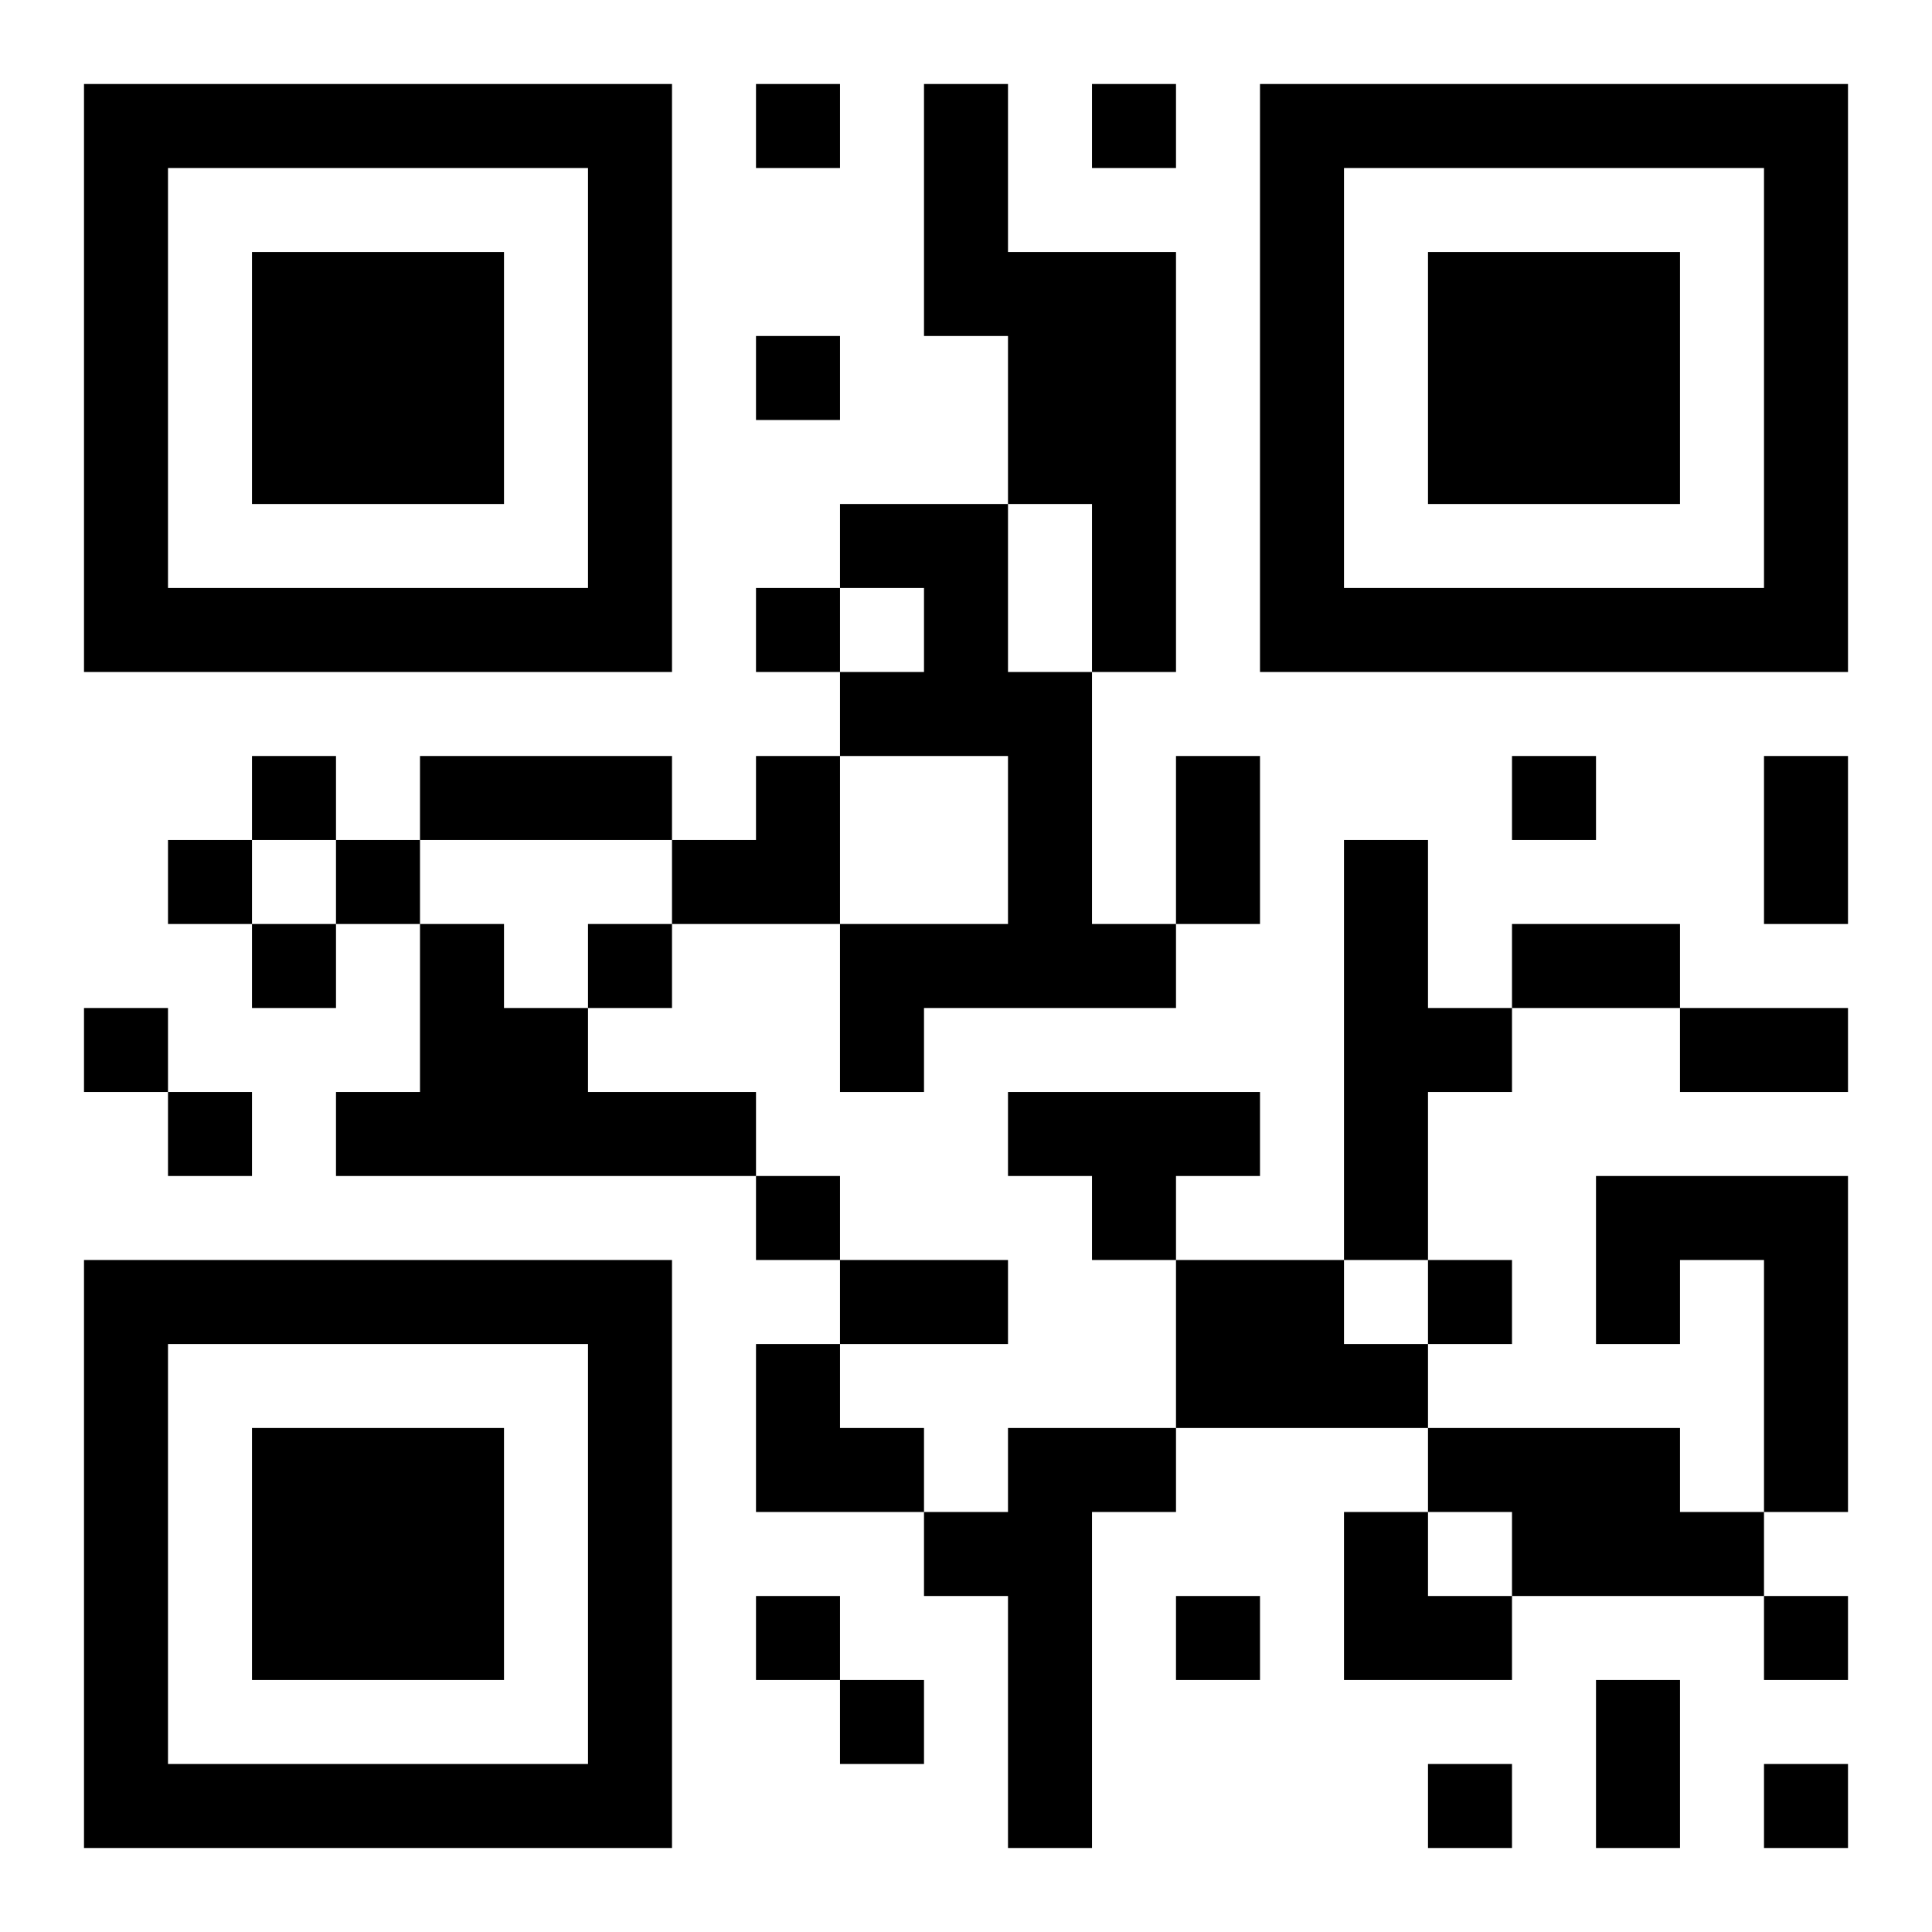 <?xml version="1.0" encoding="UTF-8"?>
<!DOCTYPE svg PUBLIC "-//W3C//DTD SVG 1.1//EN" "http://www.w3.org/Graphics/SVG/1.1/DTD/svg11.dtd">
<svg xmlns="http://www.w3.org/2000/svg" version="1.1" viewBox="0 0 23 23" stroke="none">
	<rect width="100%" height="100%" fill="#ffffff"/>
	<path d="M1,1h7v1h-7z M9,1h1v1h-1z M11,1h1v3h-1z M13,1h1v1h-1z M15,1h7v1h-7z M1,2h1v6h-1z M7,2h1v6h-1z M15,2h1v6h-1z M21,2h1v6h-1z M3,3h3v3h-3z M12,3h2v3h-2z M17,3h3v3h-3z M9,4h1v1h-1z M10,6h2v1h-2z M13,6h1v2h-1z M2,7h5v1h-5z M9,7h1v1h-1z M11,7h1v2h-1z M16,7h5v1h-5z M10,8h1v1h-1z M12,8h1v4h-1z M3,9h1v1h-1z M5,9h3v1h-3z M9,9h1v2h-1z M14,9h1v2h-1z M18,9h1v1h-1z M21,9h1v2h-1z M2,10h1v1h-1z M4,10h1v1h-1z M8,10h1v1h-1z M16,10h1v5h-1z M3,11h1v1h-1z M5,11h1v3h-1z M7,11h1v1h-1z M10,11h2v1h-2z M13,11h1v1h-1z M18,11h2v1h-2z M1,12h1v1h-1z M6,12h1v2h-1z M10,12h1v1h-1z M17,12h1v1h-1z M20,12h2v1h-2z M2,13h1v1h-1z M4,13h1v1h-1z M7,13h2v1h-2z M12,13h3v1h-3z M9,14h1v1h-1z M13,14h1v1h-1z M19,14h3v1h-3z M1,15h7v1h-7z M10,15h2v1h-2z M14,15h2v2h-2z M17,15h1v1h-1z M19,15h1v1h-1z M21,15h1v3h-1z M1,16h1v6h-1z M7,16h1v6h-1z M9,16h1v2h-1z M16,16h1v1h-1z M3,17h3v3h-3z M10,17h1v1h-1z M12,17h1v5h-1z M13,17h1v1h-1z M17,17h3v1h-3z M11,18h1v1h-1z M16,18h1v2h-1z M18,18h3v1h-3z M9,19h1v1h-1z M14,19h1v1h-1z M17,19h1v1h-1z M21,19h1v1h-1z M10,20h1v1h-1z M19,20h1v2h-1z M2,21h5v1h-5z M17,21h1v1h-1z M21,21h1v1h-1z" fill="#000000"/>
</svg>
